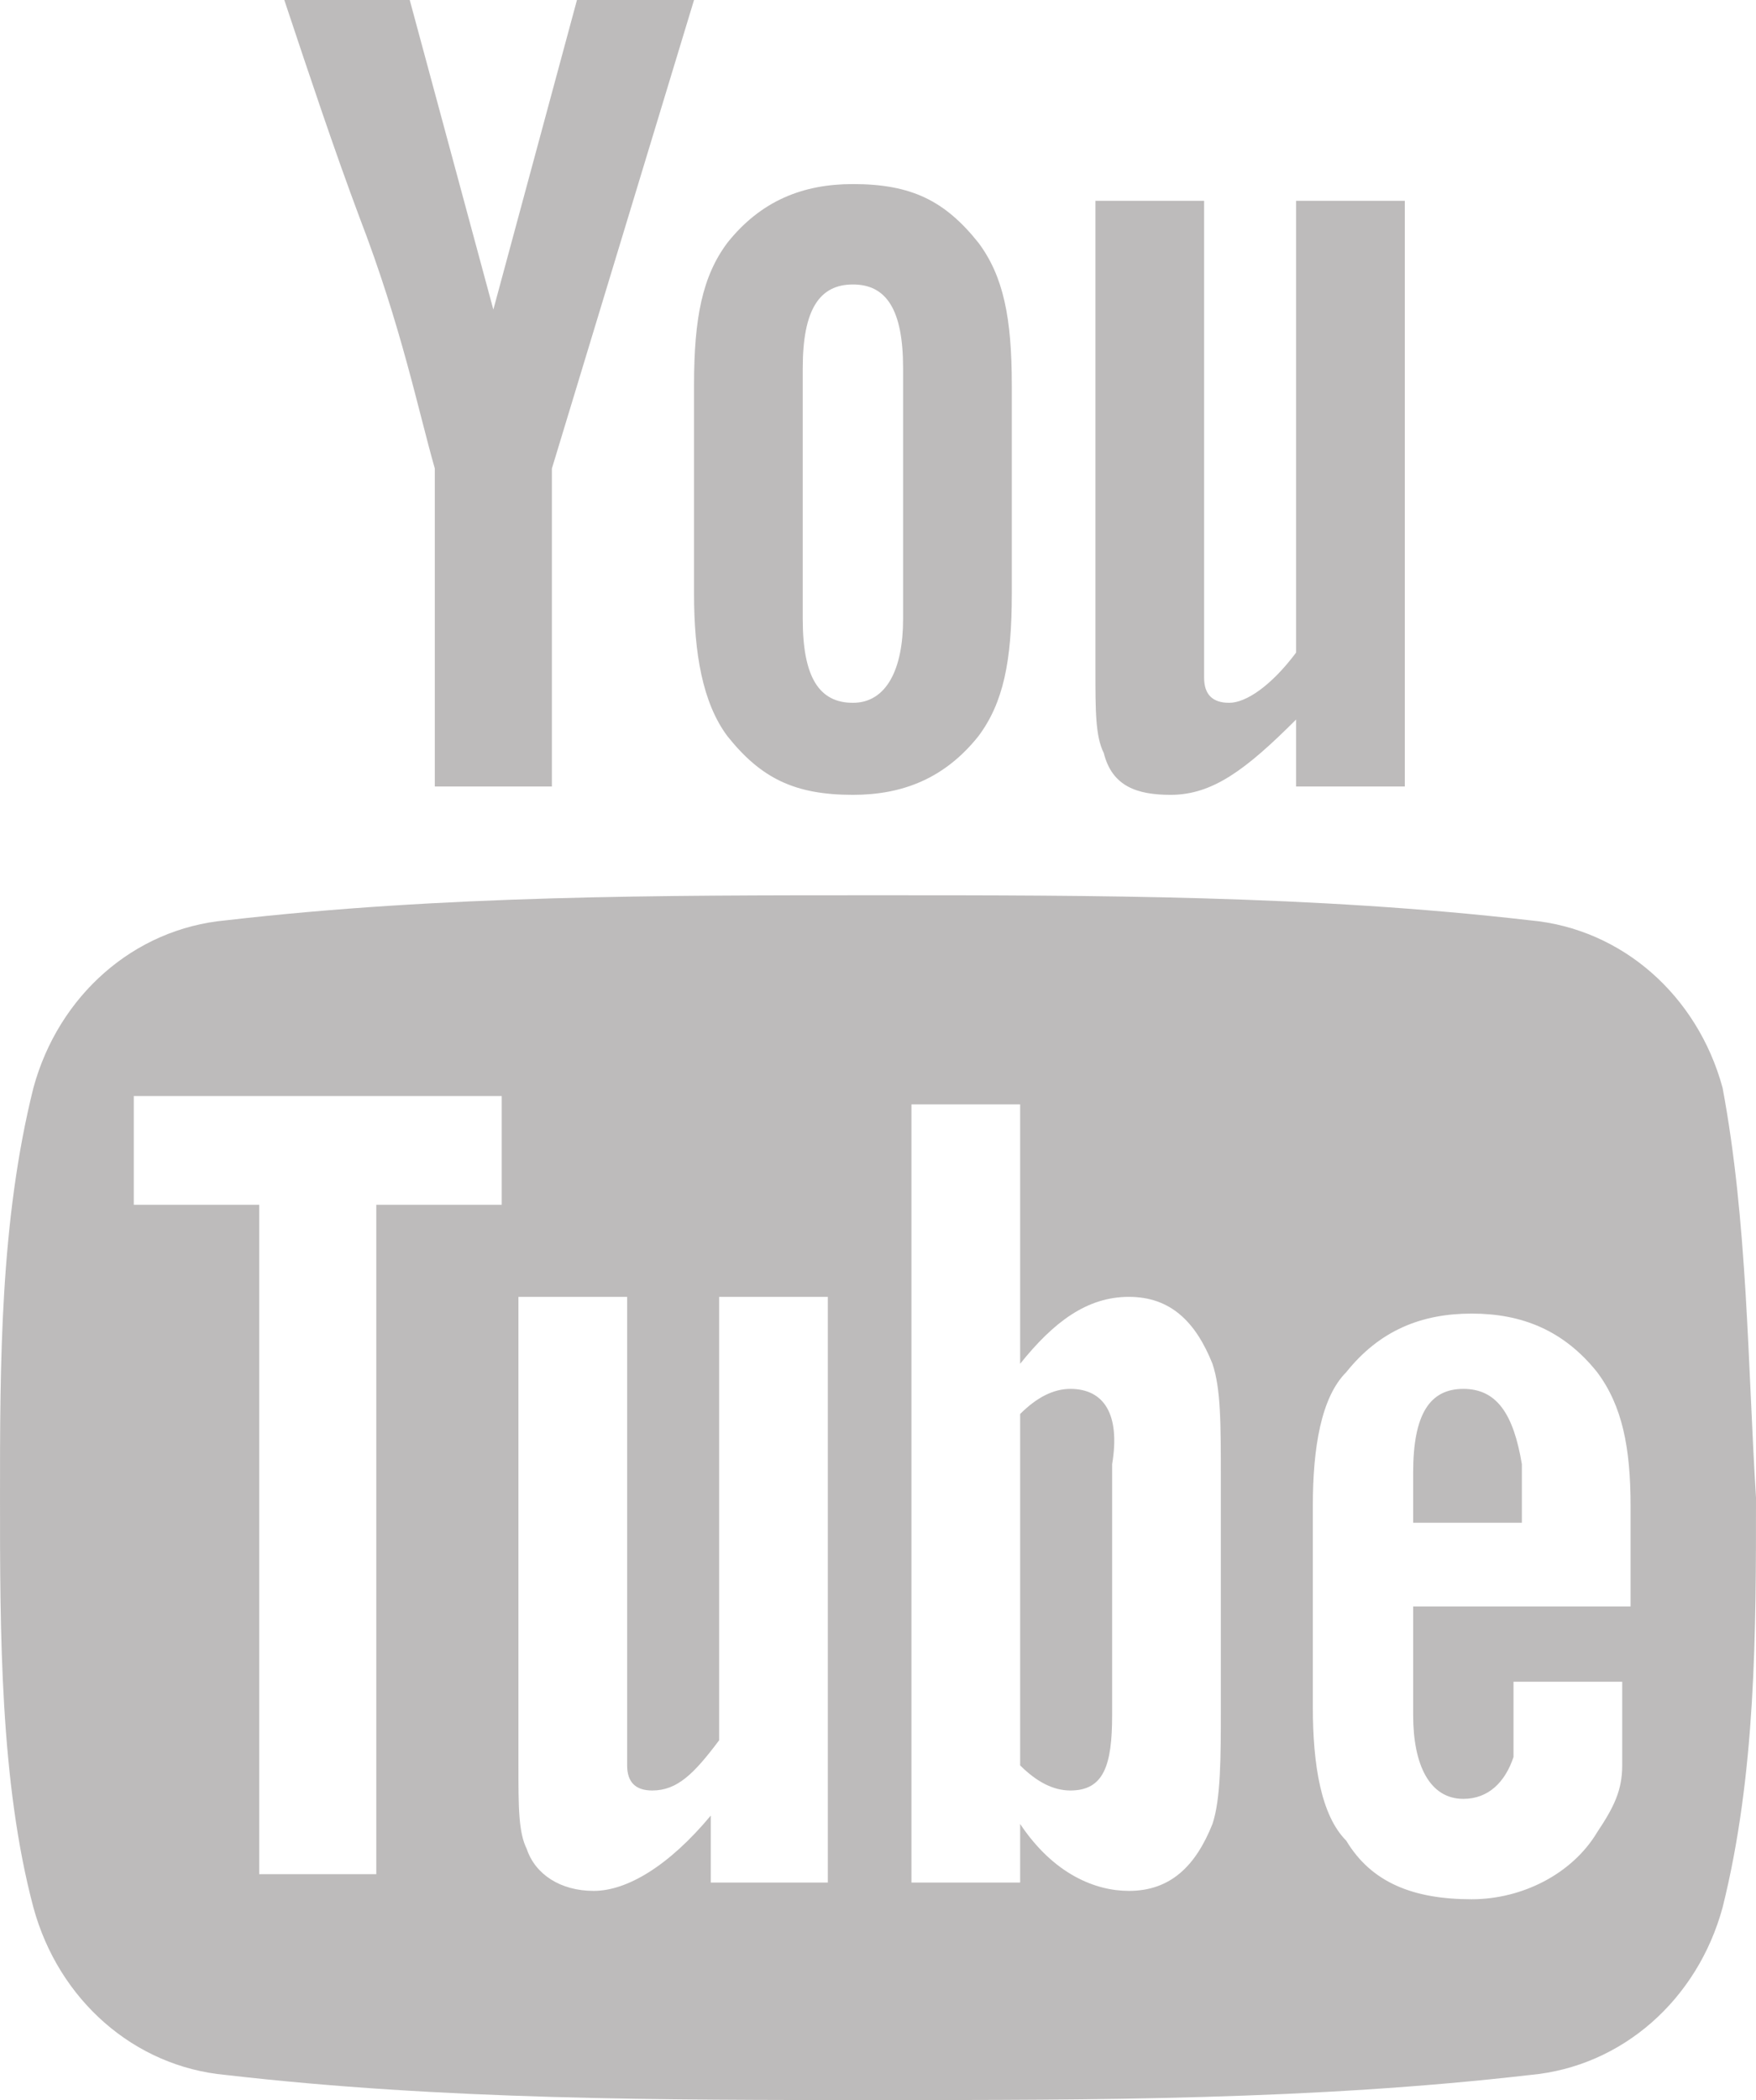 <?xml version="1.0" encoding="utf-8"?>
<!-- Generator: Adobe Illustrator 19.0.0, SVG Export Plug-In . SVG Version: 6.00 Build 0)  -->
<svg version="1.1" id="Layer_1" xmlns="http://www.w3.org/2000/svg" xmlns:xlink="http://www.w3.org/1999/xlink" x="0px" y="0px"
	 viewBox="-519.4 585.5 21 25.1" style="enable-background:new -519.4 585.5 21 25.1;" xml:space="preserve">
<style type="text/css">
	.st0{fill:#BDBBBB;}
</style>
<g id="XMLID_81_">
	<path id="XMLID_115_" class="st0" d="M-511.1,585.5h-1.4l-1,3.7l-1-3.7h-1.5c0.3,0.9,0.6,1.8,0.9,2.6c0.5,1.3,0.7,2.3,0.9,3v3.8
		h1.4v-3.8L-511.1,585.5z M-507.3,592.6v-2.5c0-0.8-0.1-1.3-0.4-1.7c-0.4-0.5-0.8-0.7-1.5-0.7c-0.6,0-1.1,0.2-1.5,0.7
		c-0.3,0.4-0.4,0.9-0.4,1.7v2.5c0,0.7,0.1,1.3,0.4,1.7c0.4,0.5,0.8,0.7,1.5,0.7c0.6,0,1.1-0.2,1.5-0.7
		C-507.4,593.9-507.3,593.4-507.3,592.6 M-508.6,592.9c0,0.6-0.2,1-0.6,1c-0.4,0-0.6-0.3-0.6-1v-3c0-0.7,0.2-1,0.6-1
		c0.4,0,0.6,0.3,0.6,1V592.9z M-502.6,594.9v-7h-1.3v5.4c-0.3,0.4-0.6,0.6-0.8,0.6c-0.2,0-0.3-0.1-0.3-0.3c0,0,0-0.2,0-0.5v-5.2
		h-1.3v5.6c0,0.5,0,0.8,0.1,1c0.1,0.4,0.4,0.5,0.8,0.5c0.5,0,0.9-0.3,1.5-0.9v0.8C-503.9,594.9-502.6,594.9-502.6,594.9z"/>
	<path id="XMLID_114_" class="st0" d="M-506.6,602.1c-0.2,0-0.4,0.1-0.6,0.3v4.2c0.2,0.2,0.4,0.3,0.6,0.3c0.4,0,0.5-0.3,0.5-0.9v-3
		C-506,602.4-506.2,602.1-506.6,602.1"/>
	<path id="XMLID_113_" class="st0" d="M-501.9,602.1c-0.4,0-0.6,0.3-0.6,1v0.6h1.3V603C-501.3,602.4-501.5,602.1-501.9,602.1"/>
	<path id="XMLID_82_" class="st0" d="M-498.8,598.5c-0.3-1.1-1.2-1.9-2.3-2c-2.6-0.3-5.2-0.3-7.8-0.3s-5.2,0-7.8,0.3
		c-1.1,0.1-2,0.9-2.3,2c-0.4,1.6-0.4,3.3-0.4,4.9c0,1.6,0,3.4,0.4,4.9c0.3,1.1,1.2,1.9,2.3,2c2.6,0.3,5.2,0.3,7.8,0.3s5.2,0,7.8-0.3
		c1.1-0.1,2-0.9,2.3-2c0.4-1.6,0.4-3.3,0.4-4.9C-498.5,601.8-498.5,600.1-498.8,598.5 M-513.4,599.9h-1.5v8h-1.4v-8h-1.5v-1.3h4.4
		V599.9z M-509.6,608h-1.3v-0.8c-0.5,0.6-1,0.9-1.4,0.9c-0.4,0-0.7-0.2-0.8-0.5c-0.1-0.2-0.1-0.5-0.1-1V601h1.3v5.1
		c0,0.3,0,0.4,0,0.5c0,0.2,0.1,0.3,0.3,0.3c0.3,0,0.5-0.2,0.8-0.6V601h1.3v7H-509.6z M-504.8,605.9c0,0.6,0,1.1-0.1,1.4
		c-0.2,0.5-0.5,0.8-1,0.8c-0.4,0-0.9-0.2-1.3-0.8v0.7h-1.3v-9.3h1.3v3.1c0.4-0.5,0.8-0.8,1.3-0.8s0.8,0.3,1,0.8
		c0.1,0.3,0.1,0.7,0.1,1.4V605.9z M-500,604.7h-2.5v1.3c0,0.6,0.2,1,0.6,1c0.3,0,0.5-0.2,0.6-0.5c0-0.1,0-0.3,0-0.9h1.3v0.2
		c0,0.4,0,0.7,0,0.8c0,0.3-0.1,0.5-0.3,0.8c-0.3,0.5-0.9,0.8-1.5,0.8c-0.7,0-1.2-0.2-1.5-0.7c-0.3-0.3-0.4-0.9-0.4-1.6v-2.4
		c0-0.7,0.1-1.3,0.4-1.6c0.4-0.5,0.9-0.7,1.5-0.7s1.1,0.2,1.5,0.7c0.3,0.4,0.4,0.9,0.4,1.6v1.2H-500z"/>
</g>
</svg>
